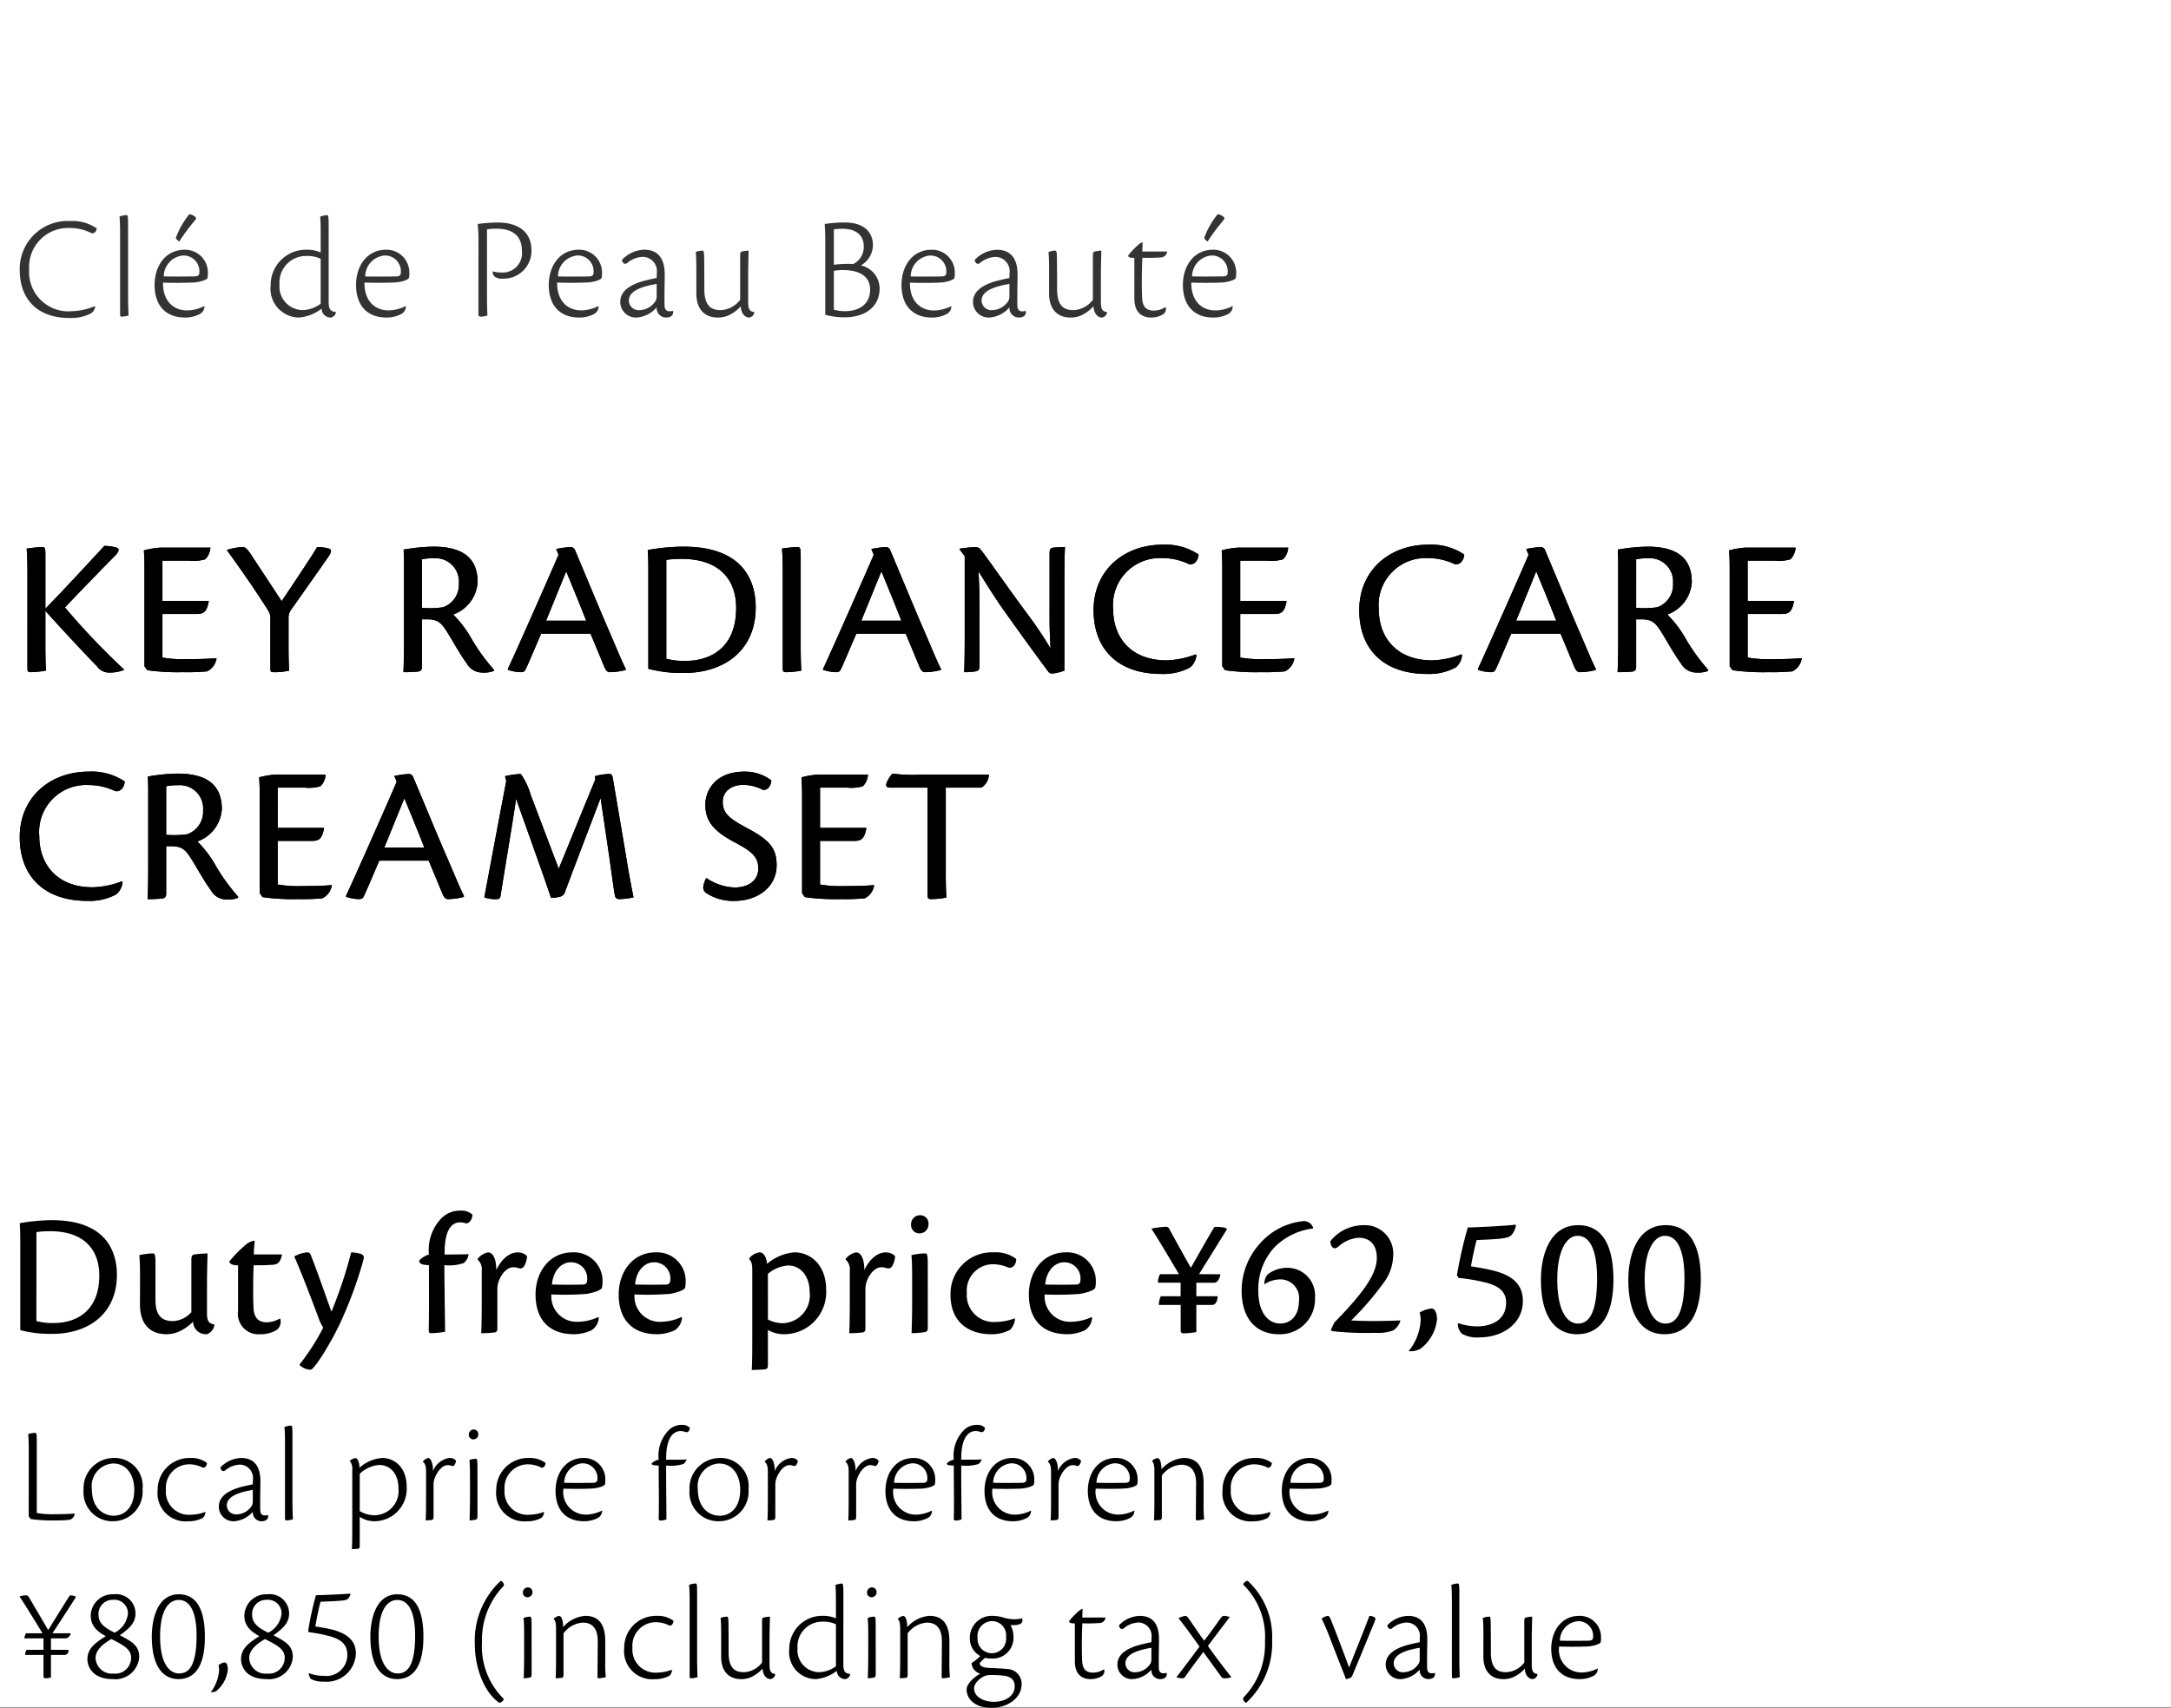 <svg xmlns="http://www.w3.org/2000/svg" width="220" height="173.08" viewBox="0 0 220 173.08">
  <rect x="0" y="0" width="220" height="173.08" fill="#808080" stroke="none"/>
  <g id="np_detail_02" transform="translate(-278 -466)">
    <rect id="長方形_7803" data-name="長方形 7803" width="220" height="173" transform="translate(278 466)" fill="#fff"/>
    <path id="パス_6558" data-name="パス 6558" d="M1.58,17.78c0,.28.08.34.34.34a9.326,9.326,0,0,0,1.54-.16c-.02-.4-.06-1.06-.06-2.46V11.9c.64.76,4.2,4.58,5.24,5.64a1.473,1.473,0,0,0,1.16.62,3.989,3.989,0,0,0,1.56-.26v-.06a73.183,73.183,0,0,1-5.98-6.28c1.42-1.5,3.86-4.02,5.12-5.28.44-.5.44-.74-.12-.84a4.988,4.988,0,0,0-1-.12C7.62,7.22,5.06,10,3.4,11.68V6.38c0-.82-.02-.94-.32-.94A14.583,14.583,0,0,0,1.5,5.6c.04.38.08,1.2.08,2.54Zm11.86-.26.28.4a22.466,22.466,0,0,0,3.64.2,21.765,21.765,0,0,0,2.42-.08,1.739,1.739,0,0,0,.96-1.3l-.04-.04c-.8.08-2.12.1-3.02.1a12.31,12.31,0,0,1-2.42-.16V12.22H18.7c.68,0,1.06-.14,1.26-1.32h-4.7V6.82H18a4.131,4.131,0,0,0,1.6-.14,1.859,1.859,0,0,0,.52-1.18H15.04a8.388,8.388,0,0,0-1.66.28c.06.76.06,1.58.06,2.52Zm12.76.24c0,.3.06.36.3.36a6.228,6.228,0,0,0,1.6-.16c-.02-.42-.06-1.04-.06-2.4V12.68a1.367,1.367,0,0,1,.2-.8c.28-.4,3.36-4.76,3.88-5.52.28-.42.3-.66.02-.76a4.22,4.22,0,0,0-1.2-.16c-.4.7-2.84,4.38-3.6,5.48-1.02-1.56-2.24-3.4-2.96-4.5-.46-.72-.7-.98-.98-.98a6.751,6.751,0,0,0-1.58.28V5.8c1.16,1.56,3.22,4.54,4.22,6.18a1.541,1.541,0,0,1,.16.86Zm15.36-5h.5c1.22,0,1.52.42,2.28,1.66.76,1.28,1.18,2.02,1.76,2.82a1.8,1.8,0,0,0,1.56.92A3.015,3.015,0,0,0,48.84,18l.02-.12a19.5,19.5,0,0,1-2.24-3.08,10.991,10.991,0,0,0-1.9-2.52A3.737,3.737,0,0,0,47.2,9c0-2.64-1.76-3.6-4.5-3.6a18.887,18.887,0,0,0-3,.3c.04.62.04,1.1.04,2.08v6.7c0,1.66-.02,2.84-.06,3.64a14.906,14.906,0,0,0,1.5-.06c.26-.06.38-.14.38-.5Zm0-6.08a5.193,5.193,0,0,1,1.18-.1A2.36,2.36,0,0,1,45.3,9.12a2.411,2.411,0,0,1-1.6,2.42,9.136,9.136,0,0,1-2.14.06Zm17.08,7.54c.64,1.52.94,2.26,1.38,3.32.2.46.34.58.6.58a6.656,6.656,0,0,0,1.58-.22l.02-.1c-.38-.72-.88-1.96-1.7-3.86-.8-1.82-2.54-6.04-3.44-8.16a.474.474,0,0,0-.46-.34,9.96,9.96,0,0,0-1.46.2l.24.58c-.66,1.56-3.98,9.08-5.12,11.54l-.02.12a4.272,4.272,0,0,0,1.32.24c.24,0,.4-.08.46-.24.36-.72.92-2.12,1.6-3.66Zm-4.5-1.32c.74-1.8,1.38-3.4,2.04-5,.28.72.98,2.34,2.02,5ZM64.5,17.78a13.335,13.335,0,0,0,3.62.42c4.12,0,7.26-2.32,7.26-6.64,0-2.48-1.08-6.16-7.32-6.16a21.671,21.671,0,0,0-3.62.34c.04.58.06.96.06,2.32ZM66.32,6.74a10.7,10.7,0,0,1,1.56-.1c3.7,0,5.52,1.98,5.52,4.98,0,4.12-2.7,5.36-5.14,5.36a7.1,7.1,0,0,1-1.94-.22Zm11.8,11c0,.32.1.38.32.38A7.933,7.933,0,0,0,80,17.96c-.02-.4-.06-1.06-.06-2.44V6.48c0-.9-.04-1.04-.32-1.04a12.405,12.405,0,0,0-1.58.16c.04.36.08,1.18.08,2.52Zm12.46-3.52c.64,1.52.94,2.26,1.38,3.32.2.46.34.58.6.58a6.656,6.656,0,0,0,1.58-.22l.02-.1c-.38-.72-.88-1.96-1.7-3.86-.8-1.82-2.54-6.04-3.44-8.16a.474.474,0,0,0-.46-.34,9.96,9.96,0,0,0-1.46.2l.24.58c-.66,1.56-3.98,9.08-5.12,11.54l-.02.12a4.272,4.272,0,0,0,1.32.24c.24,0,.4-.08.46-.24.36-.72.92-2.12,1.6-3.66Zm-4.5-1.32c.74-1.8,1.38-3.4,2.04-5,.28.72.98,2.34,2.02,5ZM96.56,6.36v8.12c0,1.68-.02,2.84-.06,3.64a6.8,6.8,0,0,0,1.14-.08c.3-.06.42-.12.42-.6V12.3c0-1.02.02-2.08-.1-4.4.78,1.28,1.44,2.3,2.16,3.38,1.78,2.52,3.62,5.06,4.92,6.8a.484.484,0,0,0,.36.18,4.311,4.311,0,0,0,1.26-.3V9.12c0-1.66.02-2.82.06-3.68-.24,0-.7.02-1.18.06-.26.04-.38.12-.38.58v5.56c0,1-.02,2.14.1,4.08a40.707,40.707,0,0,0-2.38-3.54c-2.02-2.72-3.96-5.54-4.64-6.4a.768.768,0,0,0-.5-.34,15.416,15.416,0,0,0-1.68.16v.1Zm23.4,9.96a8.886,8.886,0,0,1-2.98.6c-3.46,0-5.38-2.2-5.38-5.2a4.754,4.754,0,0,1,4.96-5.16,6.2,6.2,0,0,1,2.7.6c.46.14.94-.24,1-.96a5.99,5.99,0,0,0-3.64-1c-3.92,0-7,2.58-7,6.64,0,3.86,2.36,6.46,6.88,6.46a5.716,5.716,0,0,0,2.9-.66,1.832,1.832,0,0,0,.64-1.26Zm2.7,1.2.28.4a22.466,22.466,0,0,0,3.64.2,21.765,21.765,0,0,0,2.42-.08,1.739,1.739,0,0,0,.96-1.3l-.04-.04c-.8.08-2.12.1-3.02.1a12.31,12.31,0,0,1-2.42-.16V12.22h3.44c.68,0,1.06-.14,1.26-1.32h-4.7V6.82h2.74a4.131,4.131,0,0,0,1.6-.14,1.859,1.859,0,0,0,.52-1.18h-5.08a8.388,8.388,0,0,0-1.66.28c.06.76.06,1.58.06,2.52Zm24.22-1.2a8.886,8.886,0,0,1-2.98.6c-3.46,0-5.38-2.2-5.38-5.2a4.754,4.754,0,0,1,4.96-5.16,6.2,6.2,0,0,1,2.7.6c.46.14.94-.24,1-.96a5.99,5.99,0,0,0-3.64-1c-3.92,0-7,2.58-7,6.64,0,3.86,2.36,6.46,6.88,6.46a5.716,5.716,0,0,0,2.9-.66,1.832,1.832,0,0,0,.64-1.26Zm10.06-2.1c.64,1.52.94,2.26,1.38,3.32.2.46.34.58.6.58a6.656,6.656,0,0,0,1.58-.22l.02-.1c-.38-.72-.88-1.96-1.7-3.86-.8-1.82-2.54-6.04-3.44-8.16a.474.474,0,0,0-.46-.34,9.96,9.96,0,0,0-1.46.2l.24.58c-.66,1.56-3.98,9.08-5.12,11.54l-.02.12a4.272,4.272,0,0,0,1.32.24c.24,0,.4-.08.46-.24.36-.72.92-2.12,1.6-3.66Zm-4.5-1.32c.74-1.8,1.38-3.4,2.04-5,.28.72.98,2.34,2.02,5Zm12.16-.14h.5c1.22,0,1.52.42,2.28,1.66.76,1.28,1.18,2.02,1.76,2.82a1.8,1.8,0,0,0,1.56.92,3.015,3.015,0,0,0,1.18-.16l.02-.12a19.5,19.5,0,0,1-2.24-3.08,10.991,10.991,0,0,0-1.9-2.52A3.737,3.737,0,0,0,170.24,9c0-2.64-1.76-3.6-4.5-3.6a18.887,18.887,0,0,0-3,.3c.04.62.04,1.1.04,2.08v6.7c0,1.66-.02,2.84-.06,3.64a14.907,14.907,0,0,0,1.5-.06c.26-.06.38-.14.38-.5Zm0-6.08a5.193,5.193,0,0,1,1.18-.1,2.36,2.36,0,0,1,2.56,2.54,2.411,2.411,0,0,1-1.6,2.42,9.136,9.136,0,0,1-2.14.06Zm9.48,10.84.28.4a22.466,22.466,0,0,0,3.64.2,21.765,21.765,0,0,0,2.42-.08,1.739,1.739,0,0,0,.96-1.3l-.04-.04c-.8.08-2.12.1-3.02.1a12.311,12.311,0,0,1-2.42-.16V12.22h3.44c.68,0,1.06-.14,1.26-1.32h-4.7V6.82h2.74a4.131,4.131,0,0,0,1.6-.14,1.859,1.859,0,0,0,.52-1.18h-5.08a8.388,8.388,0,0,0-1.66.28c.06.76.06,1.58.06,2.52ZM11.14,39.32a8.886,8.886,0,0,1-2.98.6c-3.46,0-5.38-2.2-5.38-5.2a4.754,4.754,0,0,1,4.96-5.16,6.2,6.2,0,0,1,2.7.6c.46.14.94-.24,1-.96a5.99,5.99,0,0,0-3.64-1c-3.92,0-7,2.58-7,6.64,0,3.86,2.36,6.46,6.88,6.46a5.716,5.716,0,0,0,2.9-.66,1.832,1.832,0,0,0,.64-1.26Zm4.5-3.56h.5c1.22,0,1.52.42,2.28,1.66.76,1.28,1.18,2.02,1.76,2.82a1.8,1.8,0,0,0,1.56.92A3.015,3.015,0,0,0,22.92,41l.02-.12A19.5,19.5,0,0,1,20.7,37.8a10.991,10.991,0,0,0-1.9-2.52A3.737,3.737,0,0,0,21.28,32c0-2.64-1.76-3.6-4.5-3.6a18.887,18.887,0,0,0-3,.3c.04.62.04,1.1.04,2.08v6.7c0,1.66-.02,2.84-.06,3.64a14.907,14.907,0,0,0,1.5-.06c.26-.06.38-.14.38-.5Zm0-6.08a5.193,5.193,0,0,1,1.18-.1,2.36,2.36,0,0,1,2.56,2.54,2.411,2.411,0,0,1-1.6,2.42,9.136,9.136,0,0,1-2.14.06Zm9.48,10.84.28.4a22.466,22.466,0,0,0,3.64.2,21.765,21.765,0,0,0,2.42-.08,1.739,1.739,0,0,0,.96-1.3l-.04-.04c-.8.08-2.12.1-3.02.1a12.311,12.311,0,0,1-2.42-.16V35.22h3.44c.68,0,1.06-.14,1.26-1.32h-4.7V29.82h2.74a4.131,4.131,0,0,0,1.6-.14,1.859,1.859,0,0,0,.52-1.18H26.72a8.388,8.388,0,0,0-1.66.28c.06.76.06,1.58.06,2.52Zm17.12-3.3c.64,1.52.94,2.26,1.38,3.32.2.46.34.58.6.58a6.656,6.656,0,0,0,1.58-.22l.02-.1c-.38-.72-.88-1.96-1.7-3.86-.8-1.82-2.54-6.04-3.44-8.16a.474.474,0,0,0-.46-.34,9.96,9.96,0,0,0-1.46.2l.24.58c-.66,1.56-3.98,9.08-5.12,11.54l-.02.12a4.272,4.272,0,0,0,1.32.24c.24,0,.4-.08.46-.24.36-.72.92-2.12,1.6-3.66Zm-4.5-1.32c.74-1.8,1.38-3.4,2.04-5,.28.72.98,2.34,2.02,5Zm21.38-6.88c-.86,2.04-2.38,5.82-3.7,9.02l-2.84-7.48a6.946,6.946,0,0,0-1-2.12,8.123,8.123,0,0,0-1.6.22l.12.5c-.86,4.5-1.84,9.76-2.22,11.78a3.253,3.253,0,0,0,1.3.18c.2,0,.3-.1.34-.32.32-2.06,1.16-7,1.58-9.84C52.18,34,54.02,39.12,54.64,41a4.435,4.435,0,0,0,.9-.12.734.734,0,0,0,.54-.56c1.36-3.64,2.84-7.48,3.58-9.44l.88,5.94c.26,1.86.38,2.78.56,3.88.06.32.2.42.46.42A6.921,6.921,0,0,0,63,40.94c-.2-.96-.48-2.44-.82-4.54l-1.26-7.42c-.06-.44-.16-.54-.32-.54a5.639,5.639,0,0,0-1.5.22Zm15.14-.82c-3.1,0-3.98,2.06-3.98,3.3,0,1.28.34,2.46,2.82,3.78,1.86.98,2.54,1.52,2.54,2.74,0,1.28-1.08,1.92-2.38,1.92a5.333,5.333,0,0,1-2.88-.96,2.255,2.255,0,0,0-.32.98.726.726,0,0,0,.36.58,4.942,4.942,0,0,0,2.8.76c2.34,0,4.28-1.38,4.28-3.62,0-1.78-.8-2.58-2.96-3.74-1.72-.92-2.5-1.46-2.5-2.66,0-1.22,1.04-1.74,2.1-1.74a4.5,4.5,0,0,1,1.96.5c.54.1.86-.52.86-.96A4.5,4.5,0,0,0,74.26,28.2Zm5.82,12.32.28.4a22.466,22.466,0,0,0,3.64.2,21.765,21.765,0,0,0,2.42-.08,1.739,1.739,0,0,0,.96-1.3l-.04-.04c-.8.08-2.12.1-3.02.1a12.311,12.311,0,0,1-2.42-.16V35.22h3.44c.68,0,1.06-.14,1.26-1.32H81.9V29.82h2.74a4.131,4.131,0,0,0,1.6-.14,1.859,1.859,0,0,0,.52-1.18H81.68a8.388,8.388,0,0,0-1.66.28c.06.76.06,1.58.06,2.52Zm12.72.24c0,.3.12.36.32.36a7.981,7.981,0,0,0,1.58-.16c-.02-.4-.06-1.06-.06-2.44v-8.7h3.62a1.685,1.685,0,0,0,.76-1.32H92.2a15.484,15.484,0,0,1-2.96-.1,3.058,3.058,0,0,0-.6.96c-.12.32.04.46.34.46H92.8Z" transform="translate(279.2 516)"/>
    <path id="パス_6556" data-name="パス 6556" d="M1.422,13.8a12,12,0,0,0,3.258.378c3.708,0,6.534-2.088,6.534-5.976,0-2.232-.972-5.544-6.588-5.544a19.5,19.5,0,0,0-3.258.306c.036.522.054.864.054,2.088ZM3.06,3.866a9.633,9.633,0,0,1,1.4-.09c3.33,0,4.968,1.782,4.968,4.482,0,3.708-2.43,4.824-4.626,4.824a6.386,6.386,0,0,1-1.746-.2Zm10.494,7.362c0,1.782.864,2.988,2.7,2.988a3.082,3.082,0,0,0,1.17-.234,4.551,4.551,0,0,0,1.512-1.044,1.285,1.285,0,0,0,1.3,1.278c.4,0,.828-.54.846-.9v-.09c-.5-.09-.738-.27-.738-1.134V9.248c0-1.566.054-2.826.054-3.222a13.478,13.478,0,0,0-1.35.108c-.234.072-.288.162-.288.612v5.238a2.646,2.646,0,0,1-1.872.9c-.792,0-1.764-.252-1.764-2.106V7.124c0-1.008-.072-1.1-.27-1.1a6.947,6.947,0,0,0-1.368.18c.036.378.072.918.072,2.034Zm14.166,1.4a2.661,2.661,0,0,1-1.35.378c-.612,0-1.206-.27-1.3-1.314-.054-.774-.072-2.664,0-4.464,1.278,0,1.386-.018,1.98-.054.324-.036.72-.108.9-1.044H25.092c0-.4.036-.828.09-1.4a1.828,1.828,0,0,0-.972.468,12.583,12.583,0,0,0-1.6,1.638c0,.2.252.4.882.4V11.84a2.082,2.082,0,0,0,2.25,2.376,3.007,3.007,0,0,0,1.71-.468,1.082,1.082,0,0,0,.324-1.08Zm2.016,4.716a1.649,1.649,0,0,0,1.116.468c.342,0,2.052-2.664,3.114-5A42.487,42.487,0,0,0,36.18,6.746c.108-.4.072-.54-.234-.666a3.793,3.793,0,0,0-.99-.162,46.057,46.057,0,0,1-2,6.012c-.45-1.224-1.53-4.356-2.07-5.67-.072-.216-.144-.342-.4-.342a3.4,3.4,0,0,0-1.3.414c.774,1.71,2.286,5.742,2.538,6.444a4.226,4.226,0,0,0,.4.774,23.261,23.261,0,0,1-2.394,3.726ZM46.08,1.688a2.688,2.688,0,0,0-1.944.738,4.613,4.613,0,0,0-1.3,3.708,2.338,2.338,0,0,0-.99.612c0,.306.252.45.99.468,0,2.52.018,4.644-.018,6.57,0,.288.072.324.252.324a8.44,8.44,0,0,0,1.4-.144c0-1.008-.072-4.932-.072-6.75A4.533,4.533,0,0,0,46.368,7a1.378,1.378,0,0,0,.486-.9c-.432.036-2.124.036-2.43.036-.036-2.484.7-3.258,1.584-3.258a1.707,1.707,0,0,1,.576.108c.4.018.684-.54.648-.9A1.639,1.639,0,0,0,46.08,1.688Zm1.692,4.968a1.31,1.31,0,0,1,.414,1.134V10.8c0,1.584-.018,2.646-.054,3.312a11.324,11.324,0,0,0,1.314-.072c.27-.036.324-.162.324-.432V9.644a2.255,2.255,0,0,1,.2-.954c.378-.882.972-1.26,1.368-1.26a1.835,1.835,0,0,1,.594.09.445.445,0,0,0,.522-.162A2.124,2.124,0,0,0,52.776,6.3a1.288,1.288,0,0,0-.918-.378c-.846,0-1.62.612-2.2,1.782,0-1.152-.342-1.782-.846-1.782a1.732,1.732,0,0,0-1.044.666Zm12.24,5.814a5.116,5.116,0,0,1-2.07.486,2.57,2.57,0,0,1-2.7-2.772,29.871,29.871,0,0,0,3.564-.054c.63-.108,1.512-.36,1.566-.648a2.725,2.725,0,0,0,.054-.576A2.894,2.894,0,0,0,57.4,5.918c-2.394,0-3.762,2.034-3.762,4.266,0,2.538,1.368,4.032,3.906,4.032a4.326,4.326,0,0,0,1.764-.4,1.6,1.6,0,0,0,.738-1.3ZM57.2,6.926A1.632,1.632,0,0,1,58.86,8.8a.365.365,0,0,1-.36.378c-.342.018-1.944.036-3.2,0C55.422,7.736,56.3,6.926,57.2,6.926ZM68.436,12.47a5.116,5.116,0,0,1-2.07.486,2.57,2.57,0,0,1-2.7-2.772,29.871,29.871,0,0,0,3.564-.054c.63-.108,1.512-.36,1.566-.648a2.725,2.725,0,0,0,.054-.576,2.894,2.894,0,0,0-3.024-2.988c-2.394,0-3.762,2.034-3.762,4.266,0,2.538,1.368,4.032,3.906,4.032a4.326,4.326,0,0,0,1.764-.4,1.6,1.6,0,0,0,.738-1.3ZM65.628,6.926A1.632,1.632,0,0,1,67.284,8.8a.365.365,0,0,1-.36.378c-.342.018-1.944.036-3.2,0C63.846,7.736,64.728,6.926,65.628,6.926Zm11.556,6.858a3.239,3.239,0,0,0,1.656.432,4.268,4.268,0,0,0,4.248-4.482c0-2.556-1.584-3.816-3.222-3.816a4.906,4.906,0,0,0-2.772,1.17c-.036-.648-.342-1.17-.738-1.17a1.539,1.539,0,0,0-1.062.612v.108c.18.09.306.45.306,1.026v7.02c0,1.584-.018,2.628-.054,3.15.45,0,.846-.018,1.278-.054.324-.036.36-.162.36-.45Zm0-5.688a3.553,3.553,0,0,1,2.052-.846c1.278,0,2.178,1.1,2.178,2.682A2.823,2.823,0,0,1,78.678,13.1a3.259,3.259,0,0,1-1.494-.378Zm7.884-1.44a1.31,1.31,0,0,1,.414,1.134V10.8c0,1.584-.018,2.646-.054,3.312a11.324,11.324,0,0,0,1.314-.072c.27-.036.324-.162.324-.432V9.644a2.255,2.255,0,0,1,.2-.954c.378-.882.972-1.26,1.368-1.26a1.835,1.835,0,0,1,.594.09.445.445,0,0,0,.522-.162A2.124,2.124,0,0,0,90.072,6.3a1.288,1.288,0,0,0-.918-.378c-.846,0-1.62.612-2.2,1.782,0-1.152-.342-1.782-.846-1.782a1.732,1.732,0,0,0-1.044.666Zm7.524-4.5a.906.906,0,0,0-.9.936.836.836,0,0,0,.882.9.9.9,0,0,0,.882-.936A.832.832,0,0,0,92.592,2.156Zm.792,4.968c0-1.008-.072-1.1-.27-1.1a6.512,6.512,0,0,0-1.386.18c.036.378.072.918.072,2.034v3.042c0,1.062-.036,2.106-.054,2.826a8.856,8.856,0,0,0,1.242-.09c.288-.036.4-.126.4-.45Zm8.784,5.49a5.54,5.54,0,0,1-1.908.36,2.725,2.725,0,0,1-2.916-2.952,2.663,2.663,0,0,1,2.646-2.9,4.021,4.021,0,0,1,1.566.342c.5.108.792-.378.792-.882a3.5,3.5,0,0,0-2.3-.666A4.2,4.2,0,0,0,95.688,10.2c0,3.1,2.214,4.014,4.086,4.014a3.95,3.95,0,0,0,1.962-.45,1.777,1.777,0,0,0,.486-1.1ZM110,12.47a5.116,5.116,0,0,1-2.07.486,2.57,2.57,0,0,1-2.7-2.772,29.871,29.871,0,0,0,3.564-.054c.63-.108,1.512-.36,1.566-.648a2.725,2.725,0,0,0,.054-.576,2.894,2.894,0,0,0-3.024-2.988c-2.394,0-3.762,2.034-3.762,4.266,0,2.538,1.368,4.032,3.906,4.032a4.326,4.326,0,0,0,1.764-.4,1.6,1.6,0,0,0,.738-1.3ZM107.19,6.926A1.632,1.632,0,0,1,108.846,8.8a.365.365,0,0,1-.36.378c-.342.018-1.944.036-3.2,0C105.408,7.736,106.29,6.926,107.19,6.926Zm13.68,1.206c1.062-1.692,2.3-3.708,2.772-4.446.09-.126.054-.216-.18-.27a4.164,4.164,0,0,0-1.026-.072c-.414.648-1.53,2.628-2.394,4.14-.72-1.278-1.908-3.42-2.2-3.978a.348.348,0,0,0-.306-.18,9.179,9.179,0,0,0-1.458.18v.072c.4.576,2.106,3.42,2.754,4.554h-1.908a1.841,1.841,0,0,0-.216.864h2.3v1.368H117a2.129,2.129,0,0,0-.2.882h2.214V13.8c0,.288.126.324.324.324A8.271,8.271,0,0,0,120.6,14V11.246h1.6c.432,0,.558-.558.558-.882H120.6V9h1.818c.342,0,.594-.522.612-.864Zm11.574-4.68a.978.978,0,0,0-.972-.7,6.716,6.716,0,0,0-4.5,2.358A7.083,7.083,0,0,0,125.19,9.77c0,3.294,1.872,4.446,3.744,4.446a3.542,3.542,0,0,0,3.69-3.69,2.806,2.806,0,0,0-2.808-3.042,3.247,3.247,0,0,0-1.962.648,1.414,1.414,0,0,0-.36,1.026,3,3,0,0,1,1.584-.5A1.9,1.9,0,0,1,131,10.832c0,1.584-.918,2.3-1.89,2.3-1.188,0-2.232-1.044-2.232-3.33a6.284,6.284,0,0,1,1.566-4.32,6.619,6.619,0,0,1,3.978-1.98Zm1.8,10.3.072.144a31.117,31.117,0,0,0,4.374.18,4.7,4.7,0,0,0,1.836-.234,1.709,1.709,0,0,0,.756-1.026c-1.584.072-3.636.09-4.986,0a30.327,30.327,0,0,0,3.312-3.852,4.742,4.742,0,0,0,.936-2.664,2.874,2.874,0,0,0-3.06-3.132,4.315,4.315,0,0,0-3.294,1.6.982.982,0,0,0,.108.5c.18.306.4.306.684.072a3.468,3.468,0,0,1,2.07-.9c1.116,0,1.836.684,1.836,2.034,0,1.53-1.152,3.348-4.3,6.552Zm10.17-2.142a2.845,2.845,0,0,0-1.188.414,2.815,2.815,0,0,1,.108.756,5.424,5.424,0,0,1-1.224,3.15,2,2,0,0,0,1.242-.27,4.28,4.28,0,0,0,1.638-2.97C144.99,12.308,144.882,11.606,144.414,11.606Zm2.754-3.1a19.1,19.1,0,0,1,2.88.5c1.188.342,1.944.864,1.944,2.016,0,1.746-1.476,2.394-2.952,2.394a5.994,5.994,0,0,1-1.89-.324l-.054.054a1.51,1.51,0,0,0,.4,1.008,3.072,3.072,0,0,0,1.782.378c2.376,0,4.41-1.4,4.41-3.69,0-1.638-.99-2.556-2.916-3.06-.684-.18-1.62-.342-2.34-.45.072-.522.432-2.214.576-2.664,2.484-.108,3.15-.162,3.492-.468a1.955,1.955,0,0,0,.486-1.026l-.036-.072c-.576.108-4.086.288-4.842.288a44.659,44.659,0,0,0-1.1,4.842ZM159.3,3.164c-2.934,0-3.78,3.132-3.78,5.526,0,4.266,1.836,5.526,3.654,5.526,2.286,0,3.69-1.764,3.69-5.562C162.864,6.566,162.45,3.164,159.3,3.164Zm-.072,1.08c1.584,0,1.98,2.25,1.98,4.284,0,4.05-1.08,4.608-1.944,4.608-.99,0-2.088-1.08-2.088-4.482C157.176,5.72,158.13,4.244,159.228,4.244Zm8.928-1.08c-2.934,0-3.78,3.132-3.78,5.526,0,4.266,1.836,5.526,3.654,5.526,2.286,0,3.69-1.764,3.69-5.562C171.72,6.566,171.306,3.164,168.156,3.164Zm-.072,1.08c1.584,0,1.98,2.25,1.98,4.284,0,4.05-1.08,4.608-1.944,4.608-.99,0-2.088-1.08-2.088-4.482C166.032,5.72,166.986,4.244,168.084,4.244Z" transform="translate(278.632 587)"/>
    <path id="パス_6562" data-name="パス 6562" d="M8.265,11.025a6.345,6.345,0,0,1-2.3.51,3.98,3.98,0,0,1-4.35-4.23,3.953,3.953,0,0,1,4.125-4.2,4.866,4.866,0,0,1,2.2.525c.12.045.465-.015.525-.48A4.265,4.265,0,0,0,5.8,2.4,4.861,4.861,0,0,0,.66,7.365c0,2.88,1.71,4.86,5.04,4.86a4.382,4.382,0,0,0,2.175-.465,1.007,1.007,0,0,0,.435-.675Zm2.565.87c0,.15.06.195.18.195a2.569,2.569,0,0,0,.675-.12c-.015-.405-.045-1.215-.045-1.95V2.775c0-.9-.045-.975-.15-.975a2.029,2.029,0,0,0-.72.15c.03.3.06.825.06,1.71Zm8.52-.87a3.989,3.989,0,0,1-1.71.435c-1.575,0-2.49-1.14-2.46-2.82,1.32.045,2.745.015,3.18-.015s1.275-.225,1.335-.48a2.425,2.425,0,0,0,.03-.45A2.306,2.306,0,0,0,17.37,5.31c-1.935,0-3.045,1.635-3.045,3.57,0,2.01,1.065,3.3,3.09,3.3a3.2,3.2,0,0,0,1.56-.39.9.9,0,0,0,.405-.735Zm-2.16-5.13a1.6,1.6,0,0,1,1.665,1.8c0,.2-.165.3-.42.315-.2,0-1.71.03-3.18,0A2.147,2.147,0,0,1,17.19,5.895Zm.66-4.185A8.2,8.2,0,0,0,16.6,3.8c-.12.255-.135.345-.075.405a1.219,1.219,0,0,0,.3.27,21.07,21.07,0,0,1,1.605-2.16c.12-.15.12-.225.045-.3A1.077,1.077,0,0,0,17.85,1.71ZM31.155,5.58a3.5,3.5,0,0,0-1.35-.27,3.577,3.577,0,0,0-3.72,3.615A2.92,2.92,0,0,0,28.95,12.18a4.266,4.266,0,0,0,2.295-.9.916.916,0,0,0,.915.9.621.621,0,0,0,.54-.51v-.045c-.51-.06-.735-.24-.735-1.02V2.775c0-.9-.06-.975-.165-.975a3.218,3.218,0,0,0-.69.15c.015.3.045.645.045,1.38Zm0,5.2a3.209,3.209,0,0,1-1.815.645,2.378,2.378,0,0,1-2.355-2.6A2.686,2.686,0,0,1,29.7,5.94a3.14,3.14,0,0,1,1.455.285Zm8.61.24a3.989,3.989,0,0,1-1.71.435c-1.575,0-2.49-1.14-2.46-2.82,1.32.045,2.745.015,3.18-.015s1.275-.225,1.335-.48a2.425,2.425,0,0,0,.03-.45A2.306,2.306,0,0,0,37.785,5.31c-1.935,0-3.045,1.635-3.045,3.57,0,2.01,1.065,3.3,3.09,3.3a3.2,3.2,0,0,0,1.56-.39.9.9,0,0,0,.4-.735ZM37.6,5.895A1.6,1.6,0,0,1,39.27,7.7c0,.2-.165.3-.42.315-.195,0-1.71.03-3.18,0A2.147,2.147,0,0,1,37.6,5.895Zm9.54,5.925c0,.225.1.27.195.27a2.265,2.265,0,0,0,.72-.12c-.015-.3-.045-.78-.045-1.815V3.24a6.751,6.751,0,0,1,.99-.06c.96,0,2.55.255,2.55,2.25a1.959,1.959,0,0,1-2.01,2.19,3.51,3.51,0,0,1-.96-.12.711.711,0,0,0,.21.54,1.268,1.268,0,0,0,.855.2A2.815,2.815,0,0,0,52.515,5.37c0-1.98-1.485-2.82-3.42-2.82a16.1,16.1,0,0,0-2.025.15,18.008,18.008,0,0,1,.075,2.025Zm12.15-.8a3.989,3.989,0,0,1-1.71.435c-1.575,0-2.49-1.14-2.46-2.82,1.32.045,2.745.015,3.18-.015s1.275-.225,1.335-.48a2.425,2.425,0,0,0,.03-.45A2.306,2.306,0,0,0,57.315,5.31c-1.935,0-3.045,1.635-3.045,3.57,0,2.01,1.065,3.3,3.09,3.3a3.2,3.2,0,0,0,1.56-.39.9.9,0,0,0,.4-.735Zm-2.16-5.13A1.6,1.6,0,0,1,58.8,7.7c0,.2-.165.3-.42.315-.195,0-1.71.03-3.18,0A2.147,2.147,0,0,1,57.135,5.895Zm9.705,5.61a1.437,1.437,0,0,1-.33.045c-.285,0-.48-.165-.5-.54-.03-.87.015-2.535.015-3.2,0-1.245-.42-2.5-2.085-2.5A3.225,3.225,0,0,0,61.68,6.345c.09.36.3.48.525.315a2.624,2.624,0,0,1,1.59-.63A1.446,1.446,0,0,1,65.22,7.635l-.015.54c-.195.03-.45.09-.735.15-.585.15-2.955.6-2.955,2.265a1.58,1.58,0,0,0,1.635,1.59,2.927,2.927,0,0,0,2.055-1.035.954.954,0,0,0,.93,1.035c.48,0,.78-.21.735-.645ZM62.385,10.47c0-1.125,1.665-1.485,2.82-1.7V9.96a1.122,1.122,0,0,1-.075.48,1.987,1.987,0,0,1-1.665.99A.988.988,0,0,1,62.385,10.47Zm6.84-.72c0,1.5.765,2.43,2.175,2.43a2.7,2.7,0,0,0,.99-.18,3.684,3.684,0,0,0,1.335-.96c.03.72.42,1.14.855,1.14a.61.61,0,0,0,.51-.465v-.09c-.42-.06-.615-.21-.615-1.035V8.07c0-1.29.045-2.34.045-2.67a3.633,3.633,0,0,0-.675.09c-.135.045-.18.105-.18.435V10.38a2.6,2.6,0,0,1-1.935,1.05c-.78,0-1.695-.2-1.695-2.13,0-.915,0-1.995-.015-2.985,0-.84-.06-.915-.165-.915a2.074,2.074,0,0,0-.69.135c.03.33.06.78.06,1.7ZM82.29,11.9a6.965,6.965,0,0,0,1.98.255c1.935,0,3.525-.96,3.525-2.925A2.4,2.4,0,0,0,85.9,6.9,2.409,2.409,0,0,0,87.12,4.83c0-.645-.285-2.28-2.85-2.28a13.13,13.13,0,0,0-2.04.15c.06.81.06,1.245.06,2.04Zm.87-8.655a7.648,7.648,0,0,1,.855-.06c1.65,0,2.175.885,2.175,1.77a1.916,1.916,0,0,1-1.065,1.8,11.634,11.634,0,0,0-1.965.075Zm0,4.2a4.734,4.734,0,0,1,.945-.075c1.65,0,2.73.645,2.73,1.965,0,1.53-1.155,2.2-2.535,2.2a4.278,4.278,0,0,1-1.14-.15Zm11.88,3.585a3.989,3.989,0,0,1-1.71.435c-1.575,0-2.49-1.14-2.46-2.82,1.32.045,2.745.015,3.18-.015s1.275-.225,1.335-.48a2.425,2.425,0,0,0,.03-.45A2.306,2.306,0,0,0,93.06,5.31c-1.935,0-3.045,1.635-3.045,3.57,0,2.01,1.065,3.3,3.09,3.3a3.2,3.2,0,0,0,1.56-.39.9.9,0,0,0,.4-.735Zm-2.16-5.13a1.6,1.6,0,0,1,1.665,1.8c0,.2-.165.3-.42.315-.195,0-1.71.03-3.18,0A2.147,2.147,0,0,1,92.88,5.895Zm9.705,5.61a1.437,1.437,0,0,1-.33.045c-.285,0-.48-.165-.495-.54-.03-.87.015-2.535.015-3.2,0-1.245-.42-2.5-2.085-2.5a3.225,3.225,0,0,0-2.265,1.035c.09.36.3.48.525.315a2.624,2.624,0,0,1,1.59-.63,1.446,1.446,0,0,1,1.425,1.605l-.015.54c-.195.03-.45.09-.735.15-.585.15-2.955.6-2.955,2.265A1.58,1.58,0,0,0,98.9,12.18a2.927,2.927,0,0,0,2.055-1.035.954.954,0,0,0,.93,1.035c.48,0,.78-.21.735-.645ZM98.13,10.47c0-1.125,1.665-1.485,2.82-1.7V9.96a1.122,1.122,0,0,1-.075.48,1.987,1.987,0,0,1-1.665.99A.988.988,0,0,1,98.13,10.47Zm6.84-.72c0,1.5.765,2.43,2.175,2.43a2.7,2.7,0,0,0,.99-.18,3.684,3.684,0,0,0,1.335-.96c.03.72.42,1.14.855,1.14a.61.61,0,0,0,.51-.465v-.09c-.42-.06-.615-.21-.615-1.035V8.07c0-1.29.045-2.34.045-2.67a3.633,3.633,0,0,0-.675.09c-.135.045-.18.105-.18.435V10.38a2.6,2.6,0,0,1-1.935,1.05c-.78,0-1.695-.2-1.695-2.13,0-.915,0-1.995-.015-2.985,0-.84-.06-.915-.165-.915a2.074,2.074,0,0,0-.69.135c.03.33.06.78.06,1.7Zm11.79,1.365a2.138,2.138,0,0,1-1.2.36c-.51,0-1.08-.18-1.155-1.185-.045-.66-.06-2.385.015-4.17a17.265,17.265,0,0,0,1.845-.03.671.671,0,0,0,.675-.6h-2.52c0-.24.015-.45.03-.945a1.281,1.281,0,0,0-.48.3,8.079,8.079,0,0,0-.99,1.05c0,.15.15.24.63.24v4.11c0,1.2.555,1.935,1.725,1.935a2.3,2.3,0,0,0,1.2-.33.65.65,0,0,0,.255-.7Zm6.795-.09a3.989,3.989,0,0,1-1.71.435c-1.575,0-2.49-1.14-2.46-2.82,1.32.045,2.745.015,3.18-.015s1.275-.225,1.335-.48a2.425,2.425,0,0,0,.03-.45,2.306,2.306,0,0,0-2.355-2.385c-1.935,0-3.045,1.635-3.045,3.57,0,2.01,1.065,3.3,3.09,3.3a3.2,3.2,0,0,0,1.56-.39.9.9,0,0,0,.4-.735Zm-2.16-5.13a1.6,1.6,0,0,1,1.665,1.8c0,.2-.165.3-.42.315-.195,0-1.71.03-3.18,0A2.147,2.147,0,0,1,121.395,5.895Zm.66-4.185A8.2,8.2,0,0,0,120.81,3.8c-.12.255-.135.345-.075.405a1.219,1.219,0,0,0,.3.27,21.071,21.071,0,0,1,1.605-2.16c.12-.15.12-.225.045-.3A1.077,1.077,0,0,0,122.055,1.71Z" transform="translate(279.34 486)" fill="#333"/>
    <path id="パス_6554" data-name="パス 6554" d="M1.148,10.678l.2.266a14.547,14.547,0,0,0,2.394.14,12.105,12.105,0,0,0,1.512-.056.679.679,0,0,0,.546-.616l-.014-.028c-.448.056-1.372.07-2.058.07a8.1,8.1,0,0,1-1.764-.126V2.922c0-.658-.056-.714-.168-.714a4.272,4.272,0,0,0-.7.112c.028.266.056.84.056,1.778ZM9.73,4.756A3.078,3.078,0,0,0,6.706,8.018a2.926,2.926,0,0,0,3.024,3.15A3,3,0,0,0,12.684,7.92,2.851,2.851,0,0,0,9.73,4.756Zm-.042.56c1.484,0,2.156,1.3,2.156,2.646,0,2.072-1.246,2.646-2.044,2.646-1.232,0-2.254-.91-2.254-2.716A2.288,2.288,0,0,1,9.688,5.316Zm9.338,4.914a4.558,4.558,0,0,1-1.456.28,2.337,2.337,0,0,1-2.52-2.534A2.378,2.378,0,0,1,17.388,5.4a3.006,3.006,0,0,1,1.372.322c.224.1.448-.168.448-.462a2.6,2.6,0,0,0-1.694-.5,3.214,3.214,0,0,0-3.3,3.262,2.852,2.852,0,0,0,3.122,3.15,2.984,2.984,0,0,0,1.442-.336.806.806,0,0,0,.28-.574Zm6.356.308a1.341,1.341,0,0,1-.308.042c-.266,0-.448-.154-.462-.5-.028-.812.014-2.366.014-2.982,0-1.162-.392-2.338-1.946-2.338a3.01,3.01,0,0,0-2.114.966c.084.336.28.448.49.294a2.449,2.449,0,0,1,1.484-.588,1.349,1.349,0,0,1,1.33,1.5l-.014.5c-.182.028-.42.084-.686.14-.546.14-2.758.56-2.758,2.114a1.474,1.474,0,0,0,1.526,1.484,2.732,2.732,0,0,0,1.918-.966.89.89,0,0,0,.868.966c.448,0,.728-.2.686-.6Zm-4.158-.966c0-1.05,1.554-1.386,2.632-1.582V9.1a1.047,1.047,0,0,1-.07.448,1.855,1.855,0,0,1-1.554.924A.922.922,0,0,1,21.224,9.572Zm5.894,1.33c0,.14.056.182.168.182a2.4,2.4,0,0,0,.63-.112c-.014-.378-.042-1.134-.042-1.82V2.39c0-.84-.042-.91-.14-.91a1.894,1.894,0,0,0-.672.14c.028.28.056.77.056,1.6Zm7.574-.182a2.7,2.7,0,0,0,1.526.448,3.283,3.283,0,0,0,3.234-3.43c0-2.212-1.4-2.982-2.478-2.982a3.864,3.864,0,0,0-2.31.994c0-.644-.238-.98-.406-.98a1.1,1.1,0,0,0-.56.266v.042a1.229,1.229,0,0,1,.238.868v5.446c0,1.512-.014,2.324-.042,2.6.182,0,.35-.014.56-.028s.238-.112.238-.322Zm0-4.354a3.144,3.144,0,0,1,1.988-.9c1.106,0,1.932.91,1.932,2.324a2.464,2.464,0,0,1-2.436,2.772,2.957,2.957,0,0,1-1.484-.42Zm6.4-1.218c.266.182.322.56.322,1.036v2.3c0,1.5-.014,2.31-.042,2.6a5.912,5.912,0,0,0,.6-.042c.14-.014.2-.112.2-.308V7.458a1.97,1.97,0,0,1,.182-.812c.35-.784.854-1.162,1.232-1.162a1.035,1.035,0,0,1,.406.07.246.246,0,0,0,.294-.084,1.039,1.039,0,0,0,.168-.434.816.816,0,0,0-.672-.28,2.111,2.111,0,0,0-1.666,1.33c0-.938-.28-1.33-.49-1.33a1.11,1.11,0,0,0-.532.35Zm5.152-3.276a.5.5,0,0,0-.5.5.459.459,0,0,0,.49.5.5.5,0,0,0,.476-.518A.464.464,0,0,0,46.242,1.872Zm.378,3.822c0-.784-.056-.854-.154-.854a2.011,2.011,0,0,0-.658.126c.028.308.056.728.056,1.582V8.9c0,.812-.028,1.624-.042,2.184a3.734,3.734,0,0,0,.6-.07c.14-.028.2-.1.2-.35Zm6.72,4.536a4.558,4.558,0,0,1-1.456.28,2.337,2.337,0,0,1-2.52-2.534A2.378,2.378,0,0,1,51.7,5.4a3.006,3.006,0,0,1,1.372.322c.224.1.448-.168.448-.462a2.6,2.6,0,0,0-1.694-.5,3.214,3.214,0,0,0-3.3,3.262,2.852,2.852,0,0,0,3.122,3.15,2.984,2.984,0,0,0,1.442-.336.806.806,0,0,0,.28-.574Zm5.894-.14a3.723,3.723,0,0,1-1.6.406,2.286,2.286,0,0,1-2.3-2.632c1.232.042,2.562.014,2.968-.014s1.19-.21,1.246-.448a2.264,2.264,0,0,0,.028-.42,2.152,2.152,0,0,0-2.2-2.226c-1.806,0-2.842,1.526-2.842,3.332,0,1.876.994,3.08,2.884,3.08a2.982,2.982,0,0,0,1.456-.364.84.84,0,0,0,.378-.686ZM57.218,5.3a1.491,1.491,0,0,1,1.554,1.68c0,.182-.154.28-.392.294-.182,0-1.6.028-2.968,0A2,2,0,0,1,57.218,5.3ZM67.34,1.4a1.875,1.875,0,0,0-1.33.532,3.68,3.68,0,0,0-1.022,3,1.325,1.325,0,0,0-.714.378c0,.14.14.21.714.21,0,2.184.042,3.85,0,5.334,0,.2.042.238.168.238a1.514,1.514,0,0,0,.616-.112c0-.8-.042-3.822-.028-5.46a4.226,4.226,0,0,0,1.75-.154.876.876,0,0,0,.322-.462c-.336.042-1.82.028-2.072.028-.028-2.24.728-2.9,1.47-2.9a1.694,1.694,0,0,1,.518.1c.252.084.434-.238.406-.434A1.04,1.04,0,0,0,67.34,1.4Zm3.794,3.36A3.078,3.078,0,0,0,68.11,8.018a2.926,2.926,0,0,0,3.024,3.15A3,3,0,0,0,74.088,7.92,2.851,2.851,0,0,0,71.134,4.756Zm-.042.56c1.484,0,2.156,1.3,2.156,2.646,0,2.072-1.246,2.646-2.044,2.646-1.232,0-2.254-.91-2.254-2.716A2.288,2.288,0,0,1,71.092,5.316Zm4.634-.168c.266.182.322.56.322,1.036v2.3c0,1.5-.014,2.31-.042,2.6a5.912,5.912,0,0,0,.6-.042c.14-.014.2-.112.2-.308V7.458a1.97,1.97,0,0,1,.182-.812c.35-.784.854-1.162,1.232-1.162a1.035,1.035,0,0,1,.406.07.246.246,0,0,0,.294-.084,1.039,1.039,0,0,0,.168-.434.816.816,0,0,0-.672-.28,2.111,2.111,0,0,0-1.666,1.33c0-.938-.28-1.33-.49-1.33a1.11,1.11,0,0,0-.532.35Zm8.19,0c.266.182.322.56.322,1.036v2.3c0,1.5-.014,2.31-.042,2.6a5.912,5.912,0,0,0,.6-.042c.14-.014.2-.112.2-.308V7.458a1.97,1.97,0,0,1,.182-.812c.35-.784.854-1.162,1.232-1.162a1.035,1.035,0,0,1,.406.07.246.246,0,0,0,.294-.084,1.039,1.039,0,0,0,.168-.434.816.816,0,0,0-.672-.28,2.111,2.111,0,0,0-1.666,1.33c0-.938-.28-1.33-.49-1.33a1.11,1.11,0,0,0-.532.35Zm8.75,4.942a3.723,3.723,0,0,1-1.6.406,2.286,2.286,0,0,1-2.3-2.632c1.232.042,2.562.014,2.968-.014s1.19-.21,1.246-.448a2.264,2.264,0,0,0,.028-.42,2.152,2.152,0,0,0-2.2-2.226c-1.806,0-2.842,1.526-2.842,3.332,0,1.876.994,3.08,2.884,3.08a2.982,2.982,0,0,0,1.456-.364.84.84,0,0,0,.378-.686ZM90.65,5.3A1.491,1.491,0,0,1,92.2,6.982c0,.182-.154.28-.392.294-.182,0-1.6.028-2.968,0A2,2,0,0,1,90.65,5.3ZM97.244,1.4a1.875,1.875,0,0,0-1.33.532,3.68,3.68,0,0,0-1.022,3,1.325,1.325,0,0,0-.714.378c0,.14.14.21.714.21,0,2.184.042,3.85,0,5.334,0,.2.042.238.168.238a1.514,1.514,0,0,0,.616-.112c0-.8-.042-3.822-.028-5.46a4.226,4.226,0,0,0,1.75-.154A.876.876,0,0,0,97.72,4.9c-.336.042-1.82.028-2.072.028-.028-2.24.728-2.9,1.47-2.9a1.694,1.694,0,0,1,.518.1c.252.084.434-.238.406-.434A1.04,1.04,0,0,0,97.244,1.4Zm5.46,8.694a3.723,3.723,0,0,1-1.6.406,2.286,2.286,0,0,1-2.3-2.632c1.232.042,2.562.014,2.968-.014s1.19-.21,1.246-.448a2.264,2.264,0,0,0,.028-.42,2.152,2.152,0,0,0-2.2-2.226c-1.806,0-2.842,1.526-2.842,3.332,0,1.876.994,3.08,2.884,3.08a2.982,2.982,0,0,0,1.456-.364.84.84,0,0,0,.378-.686ZM100.688,5.3a1.491,1.491,0,0,1,1.554,1.68c0,.182-.154.28-.392.294-.182,0-1.6.028-2.968,0A2,2,0,0,1,100.688,5.3Zm3.738-.154c.266.182.322.56.322,1.036v2.3c0,1.5-.014,2.31-.042,2.6a5.912,5.912,0,0,0,.6-.042c.14-.014.2-.112.2-.308V7.458a1.97,1.97,0,0,1,.182-.812c.35-.784.854-1.162,1.232-1.162a1.035,1.035,0,0,1,.406.07.246.246,0,0,0,.294-.084,1.039,1.039,0,0,0,.168-.434.816.816,0,0,0-.672-.28,2.111,2.111,0,0,0-1.666,1.33c0-.938-.28-1.33-.49-1.33a1.11,1.11,0,0,0-.532.35Zm8.75,4.942a3.723,3.723,0,0,1-1.6.406,2.286,2.286,0,0,1-2.3-2.632c1.232.042,2.562.014,2.968-.014s1.19-.21,1.246-.448a2.264,2.264,0,0,0,.028-.42,2.152,2.152,0,0,0-2.2-2.226c-1.806,0-2.842,1.526-2.842,3.332,0,1.876.994,3.08,2.884,3.08a2.982,2.982,0,0,0,1.456-.364.84.84,0,0,0,.378-.686ZM111.16,5.3a1.491,1.491,0,0,1,1.554,1.68c0,.182-.154.28-.392.294-.182,0-1.6.028-2.968,0A2,2,0,0,1,111.16,5.3Zm8.26,5.628a.134.134,0,0,0,.154.154,4.034,4.034,0,0,0,.686-.112,14.246,14.246,0,0,1-.056-1.554V7.29c0-1.526-.56-2.534-2.03-2.534a3.336,3.336,0,0,0-2.24,1.148c0-.294-.042-1.134-.42-1.134a1.089,1.089,0,0,0-.532.28v.028c.14.126.238.378.238.98V8.48c0,1.5-.014,2.31-.042,2.6.154,0,.35-.014.532-.028s.266-.056.266-.35V6.534a2.647,2.647,0,0,1,1.946-1.092c.98,0,1.526.6,1.526,1.9Zm7.518-.7a4.558,4.558,0,0,1-1.456.28,2.337,2.337,0,0,1-2.52-2.534A2.378,2.378,0,0,1,125.3,5.4a3.006,3.006,0,0,1,1.372.322c.224.1.448-.168.448-.462a2.6,2.6,0,0,0-1.694-.5,3.214,3.214,0,0,0-3.3,3.262,2.852,2.852,0,0,0,3.122,3.15,2.984,2.984,0,0,0,1.442-.336.806.806,0,0,0,.28-.574Zm5.894-.14a3.723,3.723,0,0,1-1.6.406,2.286,2.286,0,0,1-2.3-2.632c1.232.042,2.562.014,2.968-.014s1.19-.21,1.246-.448a2.264,2.264,0,0,0,.028-.42,2.152,2.152,0,0,0-2.2-2.226c-1.806,0-2.842,1.526-2.842,3.332,0,1.876.994,3.08,2.884,3.08a2.982,2.982,0,0,0,1.456-.364.84.84,0,0,0,.378-.686ZM130.816,5.3a1.491,1.491,0,0,1,1.554,1.68c0,.182-.154.28-.392.294-.182,0-1.6.028-2.968,0A2,2,0,0,1,130.816,5.3ZM3.556,22.52c.952-1.442,1.96-3.024,2.31-3.556.07-.112.056-.168-.07-.21a1.508,1.508,0,0,0-.476-.07c-.35.518-1.3,2.072-2.2,3.514-.77-1.33-1.764-3.01-1.988-3.388A.355.355,0,0,0,.9,18.67a3.923,3.923,0,0,0-.658.1v.07c.336.476,1.694,2.674,2.3,3.682H.882a.99.99,0,0,0-.168.518H2.646V24.2H.924a1.205,1.205,0,0,0-.14.518H2.646v2.128c0,.224.1.238.224.238A1.828,1.828,0,0,0,3.4,27V24.718h1.33c.392,0,.462-.308.462-.518H3.4V23.038H4.928A.612.612,0,0,0,5.4,22.52Zm6.216-3.948a2.206,2.206,0,0,0-2.338,2.17c0,.742.322,1.442,1.526,2.072-1.176.742-1.862,1.3-1.862,2.352,0,.714.5,2,2.548,2a2.427,2.427,0,0,0,2.7-2.226c0-1.2-.784-1.6-1.96-2.212.826-.616,1.582-1.162,1.582-2.212A1.954,1.954,0,0,0,9.772,18.572Zm-.084.56A1.372,1.372,0,0,1,11.2,20.574a2.492,2.492,0,0,1-1.344,1.89C8.666,21.89,8.218,21.4,8.218,20.63A1.43,1.43,0,0,1,9.688,19.132Zm.042,7.476A1.648,1.648,0,0,1,7.924,25.04c0-.784.672-1.4,1.6-1.932,1.512.742,2,1.148,2,1.918A1.609,1.609,0,0,1,9.73,26.608Zm6.622-8.036c-2.184,0-2.73,2.548-2.73,4.27,0,3.374,1.386,4.326,2.7,4.326C17.962,27.168,19,25.88,19,22.9,19,21.148,18.69,18.572,16.352,18.572Zm0,.574c1.652,0,1.806,2.492,1.806,3.584,0,3.36-.938,3.864-1.778,3.864-.924,0-1.918-.938-1.918-3.724C14.462,19.79,15.568,19.146,16.352,19.146Zm4.634,6.328a1.3,1.3,0,0,0-.6.28,2.7,2.7,0,0,1,.056.532,4.182,4.182,0,0,1-.84,2.2.924.924,0,0,0,.546-.1,3.291,3.291,0,0,0,1.176-2.17C21.322,25.992,21.294,25.474,20.986,25.474Zm4.354-6.9A2.206,2.206,0,0,0,23,20.742c0,.742.322,1.442,1.526,2.072-1.176.742-1.862,1.3-1.862,2.352,0,.714.5,2,2.548,2a2.427,2.427,0,0,0,2.7-2.226c0-1.2-.784-1.6-1.96-2.212.826-.616,1.582-1.162,1.582-2.212A1.954,1.954,0,0,0,25.34,18.572Zm-.084.56a1.372,1.372,0,0,1,1.512,1.442,2.492,2.492,0,0,1-1.344,1.89c-1.19-.574-1.638-1.064-1.638-1.834A1.43,1.43,0,0,1,25.256,19.132Zm.042,7.476a1.648,1.648,0,0,1-1.806-1.568c0-.784.672-1.4,1.6-1.932,1.512.742,2,1.148,2,1.918A1.609,1.609,0,0,1,25.3,26.608Zm4.228-4.2a15.844,15.844,0,0,1,2.058.392c1.148.308,1.848.8,1.848,1.89a2.123,2.123,0,0,1-2.408,2.142,3.965,3.965,0,0,1-1.47-.266l-.028.028a.921.921,0,0,0,.224.56,2.549,2.549,0,0,0,1.3.266A2.961,2.961,0,0,0,34.3,24.578c0-1.288-.854-2.03-2.422-2.436-.588-.14-1.232-.238-1.68-.308.042-.392.392-2.086.518-2.506,2.31-.1,2.618-.112,2.814-.336a.993.993,0,0,0,.224-.434l-.042-.056c-.462.056-2.856.154-3.458.168a30.163,30.163,0,0,0-.784,3.6ZM38.5,18.572c-2.184,0-2.73,2.548-2.73,4.27,0,3.374,1.386,4.326,2.7,4.326,1.638,0,2.674-1.288,2.674-4.27C41.146,21.148,40.838,18.572,38.5,18.572Zm0,.574c1.652,0,1.806,2.492,1.806,3.584,0,3.36-.938,3.864-1.778,3.864-.924,0-1.918-.938-1.918-3.724C36.61,19.79,37.716,19.146,38.5,19.146Zm7.854,4.466c0,2.352.91,4.886,2.492,5.964a.681.681,0,0,0,.462-.378,7.452,7.452,0,0,1-2.226-5.782,7.845,7.845,0,0,1,2.226-5.726.528.528,0,0,0-.322-.49A8.272,8.272,0,0,0,46.354,23.612Zm5.376-5.74a.5.5,0,0,0-.5.5.459.459,0,0,0,.49.5.5.5,0,0,0,.476-.518A.464.464,0,0,0,51.73,17.872Zm.378,3.822c0-.784-.056-.854-.154-.854a2.011,2.011,0,0,0-.658.126c.028.308.056.728.056,1.582V24.9c0,.812-.028,1.624-.042,2.184a3.734,3.734,0,0,0,.6-.07c.14-.028.2-.1.2-.35Zm6.678,5.236a.134.134,0,0,0,.154.154,4.034,4.034,0,0,0,.686-.112,14.249,14.249,0,0,1-.056-1.554V23.29c0-1.526-.56-2.534-2.03-2.534A3.336,3.336,0,0,0,55.3,21.9c0-.294-.042-1.134-.42-1.134a1.089,1.089,0,0,0-.532.28v.028c.14.126.238.378.238.98V24.48c0,1.5-.014,2.31-.042,2.6.154,0,.35-.014.532-.028s.266-.056.266-.35V22.534a2.647,2.647,0,0,1,1.946-1.092c.98,0,1.526.6,1.526,1.9Zm7.518-.7a4.558,4.558,0,0,1-1.456.28,2.337,2.337,0,0,1-2.52-2.534A2.378,2.378,0,0,1,64.666,21.4a3.006,3.006,0,0,1,1.372.322c.224.1.448-.168.448-.462a2.6,2.6,0,0,0-1.694-.5,3.214,3.214,0,0,0-3.3,3.262,2.852,2.852,0,0,0,3.122,3.15,2.984,2.984,0,0,0,1.442-.336.806.806,0,0,0,.28-.574Zm1.82.672c0,.14.056.182.168.182a2.4,2.4,0,0,0,.63-.112c-.014-.378-.042-1.134-.042-1.82V18.39c0-.84-.042-.91-.14-.91a1.894,1.894,0,0,0-.672.14c.028.28.056.77.056,1.6Zm3.192-2c0,1.4.714,2.268,2.03,2.268A2.519,2.519,0,0,0,74.27,27a3.438,3.438,0,0,0,1.246-.9c.028.672.392,1.064.8,1.064a.569.569,0,0,0,.476-.434V26.65c-.392-.056-.574-.2-.574-.966V23.332c0-1.2.042-2.184.042-2.492a3.39,3.39,0,0,0-.63.084c-.126.042-.168.1-.168.406v4.158a2.423,2.423,0,0,1-1.806.98c-.728,0-1.582-.182-1.582-1.988,0-.854,0-1.862-.014-2.786,0-.784-.056-.854-.154-.854a1.936,1.936,0,0,0-.644.126c.028.308.056.728.056,1.582ZM82.95,21.008a3.263,3.263,0,0,0-1.26-.252,3.339,3.339,0,0,0-3.472,3.374,2.726,2.726,0,0,0,2.674,3.038,3.982,3.982,0,0,0,2.142-.84.855.855,0,0,0,.854.84.579.579,0,0,0,.5-.476V26.65c-.476-.056-.686-.224-.686-.952V18.39c0-.84-.056-.91-.154-.91a3,3,0,0,0-.644.14c.014.28.042.6.042,1.288Zm0,4.858a3,3,0,0,1-1.694.6,2.22,2.22,0,0,1-2.2-2.422,2.507,2.507,0,0,1,2.534-2.7,2.931,2.931,0,0,1,1.358.266ZM86.6,17.872a.5.5,0,0,0-.5.5.459.459,0,0,0,.49.5.5.5,0,0,0,.476-.518A.464.464,0,0,0,86.6,17.872Zm.378,3.822c0-.784-.056-.854-.154-.854a2.011,2.011,0,0,0-.658.126c.028.308.056.728.056,1.582V24.9c0,.812-.028,1.624-.042,2.184a3.734,3.734,0,0,0,.6-.07c.14-.028.2-.1.2-.35ZM93.66,26.93a.134.134,0,0,0,.154.154,4.034,4.034,0,0,0,.686-.112,14.249,14.249,0,0,1-.056-1.554V23.29c0-1.526-.56-2.534-2.03-2.534a3.336,3.336,0,0,0-2.24,1.148c0-.294-.042-1.134-.42-1.134a1.089,1.089,0,0,0-.532.28v.028c.14.126.238.378.238.98V24.48c0,1.5-.014,2.31-.042,2.6.154,0,.35-.014.532-.028s.266-.056.266-.35V22.534a2.647,2.647,0,0,1,1.946-1.092c.98,0,1.526.6,1.526,1.9Zm5.124-6.174A2.218,2.218,0,0,0,96.516,23,2,2,0,0,0,97.58,24.83a4.944,4.944,0,0,1-.784.644c-.084.042-.1.07-.1.14a1.217,1.217,0,0,0,.882,1.008c-.728.392-1.386,1.05-1.386,1.61,0,.9.784,1.848,2.52,1.848,1.652,0,3.052-1.022,3.052-2.38a1.492,1.492,0,0,0-1.456-1.554c-.5-.056-.994-.07-1.792-.112-.7-.028-.994-.182-.994-.49a3.927,3.927,0,0,1,.546-.532,2.523,2.523,0,0,0,.686.07,2.09,2.09,0,0,0,2.184-2.212,2.31,2.31,0,0,0-.308-1.176,3.661,3.661,0,0,0,.392,0c.49-.014.826-.14.826-.49a.826.826,0,0,0-.028-.2,3.458,3.458,0,0,1-.84.1,4.388,4.388,0,0,1-1.148-.2A3.947,3.947,0,0,0,98.784,20.756Zm-.014.532a1.434,1.434,0,0,1,1.414,1.624,1.45,1.45,0,1,1-2.884.07A1.51,1.51,0,0,1,98.77,21.288Zm-1.82,6.818c0-.476.462-.924.952-1.2a1.7,1.7,0,0,1,.784-.154,11.158,11.158,0,0,1,1.3.07c.854.126,1.078.56,1.078,1.078,0,.924-.868,1.568-2.128,1.568C98.014,29.464,96.95,29.03,96.95,28.106ZM110.1,26.174a2,2,0,0,1-1.12.336c-.476,0-1.008-.168-1.078-1.106-.042-.616-.056-2.226.014-3.892a16.114,16.114,0,0,0,1.722-.028.626.626,0,0,0,.63-.56h-2.352c0-.224.014-.42.028-.882a1.2,1.2,0,0,0-.448.28,7.54,7.54,0,0,0-.924.98c0,.14.14.224.588.224v3.836c0,1.12.518,1.806,1.61,1.806a2.149,2.149,0,0,0,1.12-.308.607.607,0,0,0,.238-.658Zm6.342.364a1.341,1.341,0,0,1-.308.042c-.266,0-.448-.154-.462-.5-.028-.812.014-2.366.014-2.982,0-1.162-.392-2.338-1.946-2.338a3.01,3.01,0,0,0-2.114.966c.084.336.28.448.49.294a2.449,2.449,0,0,1,1.484-.588,1.349,1.349,0,0,1,1.33,1.5l-.014.5c-.182.028-.42.084-.686.14-.546.14-2.758.56-2.758,2.114a1.474,1.474,0,0,0,1.526,1.484,2.732,2.732,0,0,0,1.918-.966.89.89,0,0,0,.868.966c.448,0,.728-.2.686-.6Zm-4.158-.966c0-1.05,1.554-1.386,2.632-1.582V25.1a1.047,1.047,0,0,1-.07.448,1.855,1.855,0,0,1-1.554.924A.922.922,0,0,1,112.28,25.572Zm5.39-4.564c.308.364,1.484,1.946,2.114,2.87-.812,1.092-1.876,2.52-2.324,3.08v.028a2.246,2.246,0,0,0,.588.1.3.3,0,0,0,.28-.154c.98-1.386,1.372-1.862,1.848-2.52.714,1.008,1.526,2.114,1.82,2.52a.352.352,0,0,0,.308.154,2.42,2.42,0,0,0,.7-.1v-.028c-.658-.84-1.652-2.128-2.366-3.15.8-1.05,1.288-1.736,2.2-2.9v-.028a1.782,1.782,0,0,0-.6-.126c-.1,0-.21.1-.35.294-.462.644-.854,1.218-1.624,2.226-.518-.686-1.092-1.554-1.442-2.058-.112-.154-.308-.462-.448-.462a2.567,2.567,0,0,0-.7.224Zm9.478,2.128a7.663,7.663,0,0,0-2.492-5.936.633.633,0,0,0-.448.378,7.424,7.424,0,0,1,2.212,5.782,7.749,7.749,0,0,1-2.212,5.712.5.5,0,0,0,.308.5A8.226,8.226,0,0,0,127.148,23.136Zm5.642-2.38a1.564,1.564,0,0,0-.63.28,21.6,21.6,0,0,1,.938,2.212c1.036,2.688,1.372,3.472,1.526,3.92a1.616,1.616,0,0,0,.462-.14c.126-.056.2-.224.308-.5,1.358-3.262,1.5-3.654,2.016-4.886.224-.532.252-.644.126-.728a.976.976,0,0,0-.532-.154c-.476,1.288-1.652,4.172-2.058,5.236-.588-1.61-1.652-4.41-1.9-4.97C132.958,20.826,132.874,20.756,132.79,20.756Zm10.836,5.782a1.341,1.341,0,0,1-.308.042c-.266,0-.448-.154-.462-.5-.028-.812.014-2.366.014-2.982,0-1.162-.392-2.338-1.946-2.338a3.01,3.01,0,0,0-2.114.966c.084.336.28.448.49.294a2.449,2.449,0,0,1,1.484-.588,1.349,1.349,0,0,1,1.33,1.5l-.014.5c-.182.028-.42.084-.686.14-.546.14-2.758.56-2.758,2.114a1.474,1.474,0,0,0,1.526,1.484A2.732,2.732,0,0,0,142.1,26.2a.89.89,0,0,0,.868.966c.448,0,.728-.2.686-.6Zm-4.158-.966c0-1.05,1.554-1.386,2.632-1.582V25.1a1.047,1.047,0,0,1-.07.448,1.855,1.855,0,0,1-1.554.924A.922.922,0,0,1,139.468,25.572Zm5.894,1.33c0,.14.056.182.168.182a2.4,2.4,0,0,0,.63-.112c-.014-.378-.042-1.134-.042-1.82V18.39c0-.84-.042-.91-.14-.91a1.894,1.894,0,0,0-.672.14c.028.28.056.77.056,1.6Zm3.192-2c0,1.4.714,2.268,2.03,2.268a2.519,2.519,0,0,0,.924-.168,3.438,3.438,0,0,0,1.246-.9c.028.672.392,1.064.8,1.064a.569.569,0,0,0,.476-.434V26.65c-.392-.056-.574-.2-.574-.966V23.332c0-1.2.042-2.184.042-2.492a3.39,3.39,0,0,0-.63.084c-.126.042-.168.1-.168.406v4.158a2.423,2.423,0,0,1-1.806.98c-.728,0-1.582-.182-1.582-1.988,0-.854,0-1.862-.014-2.786,0-.784-.056-.854-.154-.854a1.936,1.936,0,0,0-.644.126c.028.308.056.728.056,1.582Zm11.578,1.19a3.723,3.723,0,0,1-1.6.406,2.286,2.286,0,0,1-2.3-2.632c1.232.042,2.562.014,2.968-.014s1.19-.21,1.246-.448a2.264,2.264,0,0,0,.028-.42,2.152,2.152,0,0,0-2.2-2.226c-1.806,0-2.842,1.526-2.842,3.332,0,1.876.994,3.08,2.884,3.08a2.982,2.982,0,0,0,1.456-.364.84.84,0,0,0,.378-.686ZM158.116,21.3a1.491,1.491,0,0,1,1.554,1.68c0,.182-.154.28-.392.294-.182,0-1.6.028-2.968,0A2,2,0,0,1,158.116,21.3Z" transform="translate(279.762 609)"/>
    <path id="パス_6559" data-name="パス 6559" d="M1.58,17.78c0,.28.08.34.34.34a9.326,9.326,0,0,0,1.54-.16c-.02-.4-.06-1.06-.06-2.46V11.9c.64.76,4.2,4.58,5.24,5.64a1.473,1.473,0,0,0,1.16.62,3.989,3.989,0,0,0,1.56-.26v-.06a73.183,73.183,0,0,1-5.98-6.28c1.42-1.5,3.86-4.02,5.12-5.28.44-.5.44-.74-.12-.84a4.988,4.988,0,0,0-1-.12C7.62,7.22,5.06,10,3.4,11.68V6.38c0-.82-.02-.94-.32-.94A14.583,14.583,0,0,0,1.5,5.6c.04.38.08,1.2.08,2.54Zm11.86-.26.28.4a22.466,22.466,0,0,0,3.64.2,21.765,21.765,0,0,0,2.42-.08,1.739,1.739,0,0,0,.96-1.3l-.04-.04c-.8.08-2.12.1-3.02.1a12.31,12.31,0,0,1-2.42-.16V12.22H18.7c.68,0,1.06-.14,1.26-1.32h-4.7V6.82H18a4.131,4.131,0,0,0,1.6-.14,1.859,1.859,0,0,0,.52-1.18H15.04a8.388,8.388,0,0,0-1.66.28c.06.76.06,1.58.06,2.52Zm12.76.24c0,.3.06.36.3.36a6.228,6.228,0,0,0,1.6-.16c-.02-.42-.06-1.04-.06-2.4V12.68a1.367,1.367,0,0,1,.2-.8c.28-.4,3.36-4.76,3.88-5.52.28-.42.3-.66.02-.76a4.22,4.22,0,0,0-1.2-.16c-.4.7-2.84,4.38-3.6,5.48-1.02-1.56-2.24-3.4-2.96-4.5-.46-.72-.7-.98-.98-.98a6.751,6.751,0,0,0-1.58.28V5.8c1.16,1.56,3.22,4.54,4.22,6.18a1.541,1.541,0,0,1,.16.86Zm15.36-5h.5c1.22,0,1.52.42,2.28,1.66.76,1.28,1.18,2.02,1.76,2.82a1.8,1.8,0,0,0,1.56.92A3.015,3.015,0,0,0,48.84,18l.02-.12a19.5,19.5,0,0,1-2.24-3.08,10.991,10.991,0,0,0-1.9-2.52A3.737,3.737,0,0,0,47.2,9c0-2.64-1.76-3.6-4.5-3.6a18.887,18.887,0,0,0-3,.3c.04.62.04,1.1.04,2.08v6.7c0,1.66-.02,2.84-.06,3.64a14.906,14.906,0,0,0,1.5-.06c.26-.06.38-.14.38-.5Zm0-6.08a5.193,5.193,0,0,1,1.18-.1A2.36,2.36,0,0,1,45.3,9.12a2.411,2.411,0,0,1-1.6,2.42,9.136,9.136,0,0,1-2.14.06Zm17.08,7.54c.64,1.52.94,2.26,1.38,3.32.2.46.34.58.6.58a6.656,6.656,0,0,0,1.58-.22l.02-.1c-.38-.72-.88-1.96-1.7-3.86-.8-1.82-2.54-6.04-3.44-8.16a.474.474,0,0,0-.46-.34,9.96,9.96,0,0,0-1.46.2l.24.58c-.66,1.56-3.98,9.08-5.12,11.54l-.02.12a4.272,4.272,0,0,0,1.32.24c.24,0,.4-.08.46-.24.36-.72.92-2.12,1.6-3.66Zm-4.5-1.32c.74-1.8,1.38-3.4,2.04-5,.28.72.98,2.34,2.02,5ZM64.5,17.78a13.335,13.335,0,0,0,3.62.42c4.12,0,7.26-2.32,7.26-6.64,0-2.48-1.08-6.16-7.32-6.16a21.671,21.671,0,0,0-3.62.34c.04.58.06.96.06,2.32ZM66.32,6.74a10.7,10.7,0,0,1,1.56-.1c3.7,0,5.52,1.98,5.52,4.98,0,4.12-2.7,5.36-5.14,5.36a7.1,7.1,0,0,1-1.94-.22Zm11.8,11c0,.32.1.38.32.38A7.933,7.933,0,0,0,80,17.96c-.02-.4-.06-1.06-.06-2.44V6.48c0-.9-.04-1.04-.32-1.04a12.405,12.405,0,0,0-1.58.16c.04.36.08,1.18.08,2.52Zm12.46-3.52c.64,1.52.94,2.26,1.38,3.32.2.46.34.58.6.58a6.656,6.656,0,0,0,1.58-.22l.02-.1c-.38-.72-.88-1.96-1.7-3.86-.8-1.82-2.54-6.04-3.44-8.16a.474.474,0,0,0-.46-.34,9.96,9.96,0,0,0-1.46.2l.24.58c-.66,1.56-3.98,9.08-5.12,11.54l-.02.12a4.272,4.272,0,0,0,1.32.24c.24,0,.4-.08.46-.24.36-.72.92-2.12,1.6-3.66Zm-4.5-1.32c.74-1.8,1.38-3.4,2.04-5,.28.72.98,2.34,2.02,5ZM96.56,6.36v8.12c0,1.68-.02,2.84-.06,3.64a6.8,6.8,0,0,0,1.14-.08c.3-.06.42-.12.42-.6V12.3c0-1.02.02-2.08-.1-4.4.78,1.28,1.44,2.3,2.16,3.38,1.78,2.52,3.62,5.06,4.92,6.8a.484.484,0,0,0,.36.18,4.311,4.311,0,0,0,1.26-.3V9.12c0-1.66.02-2.82.06-3.68-.24,0-.7.02-1.18.06-.26.04-.38.12-.38.58v5.56c0,1-.02,2.14.1,4.08a40.707,40.707,0,0,0-2.38-3.54c-2.02-2.72-3.96-5.54-4.64-6.4a.768.768,0,0,0-.5-.34,15.416,15.416,0,0,0-1.68.16v.1Zm23.4,9.96a8.886,8.886,0,0,1-2.98.6c-3.46,0-5.38-2.2-5.38-5.2a4.754,4.754,0,0,1,4.96-5.16,6.2,6.2,0,0,1,2.7.6c.46.14.94-.24,1-.96a5.99,5.99,0,0,0-3.64-1c-3.92,0-7,2.58-7,6.64,0,3.86,2.36,6.46,6.88,6.46a5.716,5.716,0,0,0,2.9-.66,1.832,1.832,0,0,0,.64-1.26Zm2.7,1.2.28.4a22.466,22.466,0,0,0,3.64.2,21.765,21.765,0,0,0,2.42-.08,1.739,1.739,0,0,0,.96-1.3l-.04-.04c-.8.08-2.12.1-3.02.1a12.31,12.31,0,0,1-2.42-.16V12.22h3.44c.68,0,1.06-.14,1.26-1.32h-4.7V6.82h2.74a4.131,4.131,0,0,0,1.6-.14,1.859,1.859,0,0,0,.52-1.18h-5.08a8.388,8.388,0,0,0-1.66.28c.06.76.06,1.58.06,2.52Zm24.22-1.2a8.886,8.886,0,0,1-2.98.6c-3.46,0-5.38-2.2-5.38-5.2a4.754,4.754,0,0,1,4.96-5.16,6.2,6.2,0,0,1,2.7.6c.46.14.94-.24,1-.96a5.99,5.99,0,0,0-3.64-1c-3.92,0-7,2.58-7,6.64,0,3.86,2.36,6.46,6.88,6.46a5.716,5.716,0,0,0,2.9-.66,1.832,1.832,0,0,0,.64-1.26Zm10.06-2.1c.64,1.52.94,2.26,1.38,3.32.2.46.34.58.6.58a6.656,6.656,0,0,0,1.58-.22l.02-.1c-.38-.72-.88-1.96-1.7-3.86-.8-1.82-2.54-6.04-3.44-8.16a.474.474,0,0,0-.46-.34,9.96,9.96,0,0,0-1.46.2l.24.58c-.66,1.56-3.98,9.08-5.12,11.54l-.02.12a4.272,4.272,0,0,0,1.32.24c.24,0,.4-.08.46-.24.36-.72.92-2.12,1.6-3.66Zm-4.5-1.32c.74-1.8,1.38-3.4,2.04-5,.28.72.98,2.34,2.02,5Zm12.16-.14h.5c1.22,0,1.52.42,2.28,1.66.76,1.28,1.18,2.02,1.76,2.82a1.8,1.8,0,0,0,1.56.92,3.015,3.015,0,0,0,1.18-.16l.02-.12a19.5,19.5,0,0,1-2.24-3.08,10.991,10.991,0,0,0-1.9-2.52A3.737,3.737,0,0,0,170.24,9c0-2.64-1.76-3.6-4.5-3.6a18.887,18.887,0,0,0-3,.3c.04.62.04,1.1.04,2.08v6.7c0,1.66-.02,2.84-.06,3.64a14.907,14.907,0,0,0,1.5-.06c.26-.06.38-.14.38-.5Zm0-6.08a5.193,5.193,0,0,1,1.18-.1,2.36,2.36,0,0,1,2.56,2.54,2.411,2.411,0,0,1-1.6,2.42,9.136,9.136,0,0,1-2.14.06Zm9.48,10.84.28.4a22.466,22.466,0,0,0,3.64.2,21.765,21.765,0,0,0,2.42-.08,1.739,1.739,0,0,0,.96-1.3l-.04-.04c-.8.08-2.12.1-3.02.1a12.311,12.311,0,0,1-2.42-.16V12.22h3.44c.68,0,1.06-.14,1.26-1.32h-4.7V6.82h2.74a4.131,4.131,0,0,0,1.6-.14,1.859,1.859,0,0,0,.52-1.18h-5.08a8.388,8.388,0,0,0-1.66.28c.06.76.06,1.58.06,2.52ZM11.14,39.32a8.886,8.886,0,0,1-2.98.6c-3.46,0-5.38-2.2-5.38-5.2a4.754,4.754,0,0,1,4.96-5.16,6.2,6.2,0,0,1,2.7.6c.46.14.94-.24,1-.96a5.99,5.99,0,0,0-3.64-1c-3.92,0-7,2.58-7,6.64,0,3.86,2.36,6.46,6.88,6.46a5.716,5.716,0,0,0,2.9-.66,1.832,1.832,0,0,0,.64-1.26Zm4.5-3.56h.5c1.22,0,1.52.42,2.28,1.66.76,1.28,1.18,2.02,1.76,2.82a1.8,1.8,0,0,0,1.56.92A3.015,3.015,0,0,0,22.92,41l.02-.12A19.5,19.5,0,0,1,20.7,37.8a10.991,10.991,0,0,0-1.9-2.52A3.737,3.737,0,0,0,21.28,32c0-2.64-1.76-3.6-4.5-3.6a18.887,18.887,0,0,0-3,.3c.04.62.04,1.1.04,2.08v6.7c0,1.66-.02,2.84-.06,3.64a14.907,14.907,0,0,0,1.5-.06c.26-.06.38-.14.38-.5Zm0-6.08a5.193,5.193,0,0,1,1.18-.1,2.36,2.36,0,0,1,2.56,2.54,2.411,2.411,0,0,1-1.6,2.42,9.136,9.136,0,0,1-2.14.06Zm9.48,10.84.28.4a22.466,22.466,0,0,0,3.64.2,21.765,21.765,0,0,0,2.42-.08,1.739,1.739,0,0,0,.96-1.3l-.04-.04c-.8.08-2.12.1-3.02.1a12.311,12.311,0,0,1-2.42-.16V35.22h3.44c.68,0,1.06-.14,1.26-1.32h-4.7V29.82h2.74a4.131,4.131,0,0,0,1.6-.14,1.859,1.859,0,0,0,.52-1.18H26.72a8.388,8.388,0,0,0-1.66.28c.06.76.06,1.58.06,2.52Zm17.12-3.3c.64,1.52.94,2.26,1.38,3.32.2.46.34.58.6.58a6.656,6.656,0,0,0,1.58-.22l.02-.1c-.38-.72-.88-1.96-1.7-3.86-.8-1.82-2.54-6.04-3.44-8.16a.474.474,0,0,0-.46-.34,9.96,9.96,0,0,0-1.46.2l.24.58c-.66,1.56-3.98,9.08-5.12,11.54l-.02.12a4.272,4.272,0,0,0,1.32.24c.24,0,.4-.08.46-.24.36-.72.92-2.12,1.6-3.66Zm-4.5-1.32c.74-1.8,1.38-3.4,2.04-5,.28.72.98,2.34,2.02,5Zm21.38-6.88c-.86,2.04-2.38,5.82-3.7,9.02l-2.84-7.48a6.946,6.946,0,0,0-1-2.12,8.123,8.123,0,0,0-1.6.22l.12.5c-.86,4.5-1.84,9.76-2.22,11.78a3.253,3.253,0,0,0,1.3.18c.2,0,.3-.1.34-.32.32-2.06,1.16-7,1.58-9.84C52.18,34,54.02,39.12,54.64,41a4.435,4.435,0,0,0,.9-.12.734.734,0,0,0,.54-.56c1.36-3.64,2.84-7.48,3.58-9.44l.88,5.94c.26,1.86.38,2.78.56,3.88.06.32.2.42.46.42A6.921,6.921,0,0,0,63,40.94c-.2-.96-.48-2.44-.82-4.54l-1.26-7.42c-.06-.44-.16-.54-.32-.54a5.639,5.639,0,0,0-1.5.22Zm15.14-.82c-3.1,0-3.98,2.06-3.98,3.3,0,1.28.34,2.46,2.82,3.78,1.86.98,2.54,1.52,2.54,2.74,0,1.28-1.08,1.92-2.38,1.92a5.333,5.333,0,0,1-2.88-.96,2.255,2.255,0,0,0-.32.98.726.726,0,0,0,.36.58,4.942,4.942,0,0,0,2.8.76c2.34,0,4.28-1.38,4.28-3.62,0-1.78-.8-2.58-2.96-3.74-1.72-.92-2.5-1.46-2.5-2.66,0-1.22,1.04-1.74,2.1-1.74a4.5,4.5,0,0,1,1.96.5c.54.1.86-.52.86-.96A4.5,4.5,0,0,0,74.26,28.2Zm5.82,12.32.28.4a22.466,22.466,0,0,0,3.64.2,21.765,21.765,0,0,0,2.42-.08,1.739,1.739,0,0,0,.96-1.3l-.04-.04c-.8.08-2.12.1-3.02.1a12.311,12.311,0,0,1-2.42-.16V35.22h3.44c.68,0,1.06-.14,1.26-1.32H81.9V29.82h2.74a4.131,4.131,0,0,0,1.6-.14,1.859,1.859,0,0,0,.52-1.18H81.68a8.388,8.388,0,0,0-1.66.28c.06.76.06,1.58.06,2.52Zm12.72.24c0,.3.12.36.32.36a7.981,7.981,0,0,0,1.58-.16c-.02-.4-.06-1.06-.06-2.44v-8.7h3.62a1.685,1.685,0,0,0,.76-1.32H92.2a15.484,15.484,0,0,1-2.96-.1,3.058,3.058,0,0,0-.6.96c-.12.32.04.46.34.46H92.8Z" transform="translate(279.2 516)"/>
  </g>
</svg>
